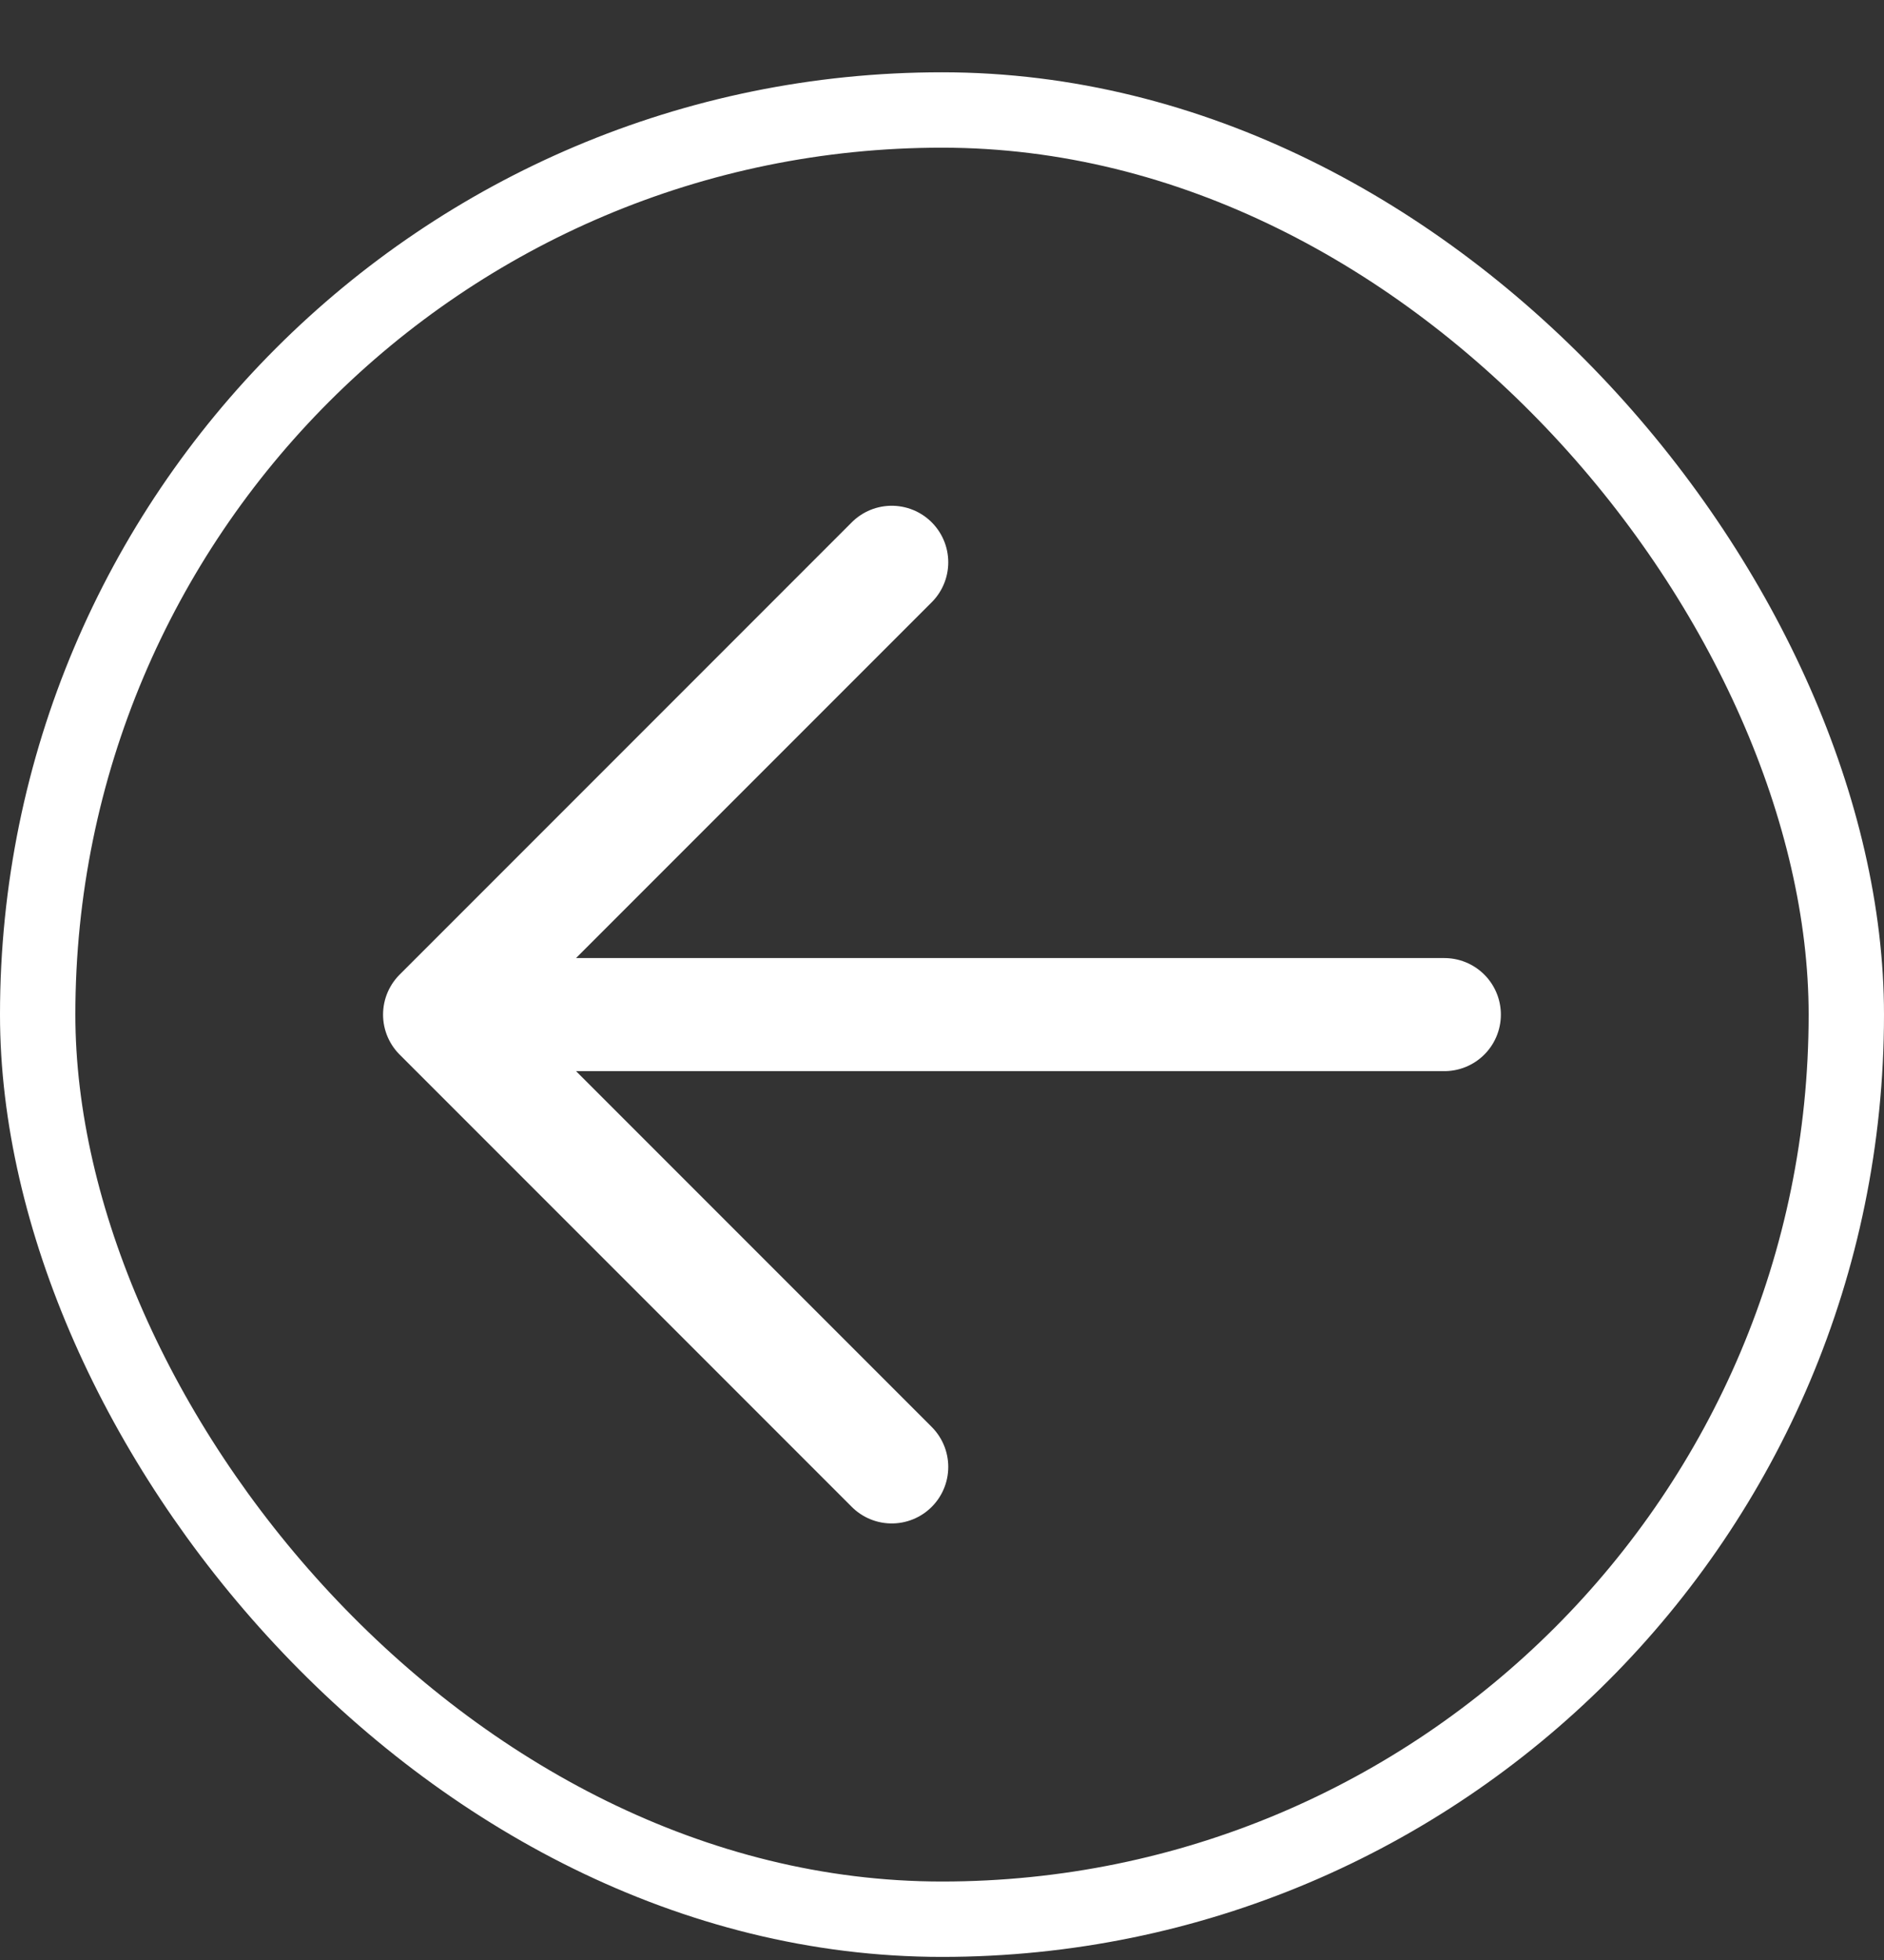 <svg width="25" height="26" viewBox="0 0 25 26" fill="none" xmlns="http://www.w3.org/2000/svg">
<rect x="0" y="0" width="25" height="26" fill="#333333" stroke="none"/>
<rect x="0.5" y="1.459" width="24" height="24" rx="12" stroke="white"/>
<path d="M19.166 13.459L5.833 13.459M5.833 13.459L11.833 19.459M5.833 13.459L11.833 7.459" stroke="white" stroke-width="1.5" stroke-linecap="round"/>
</svg>
